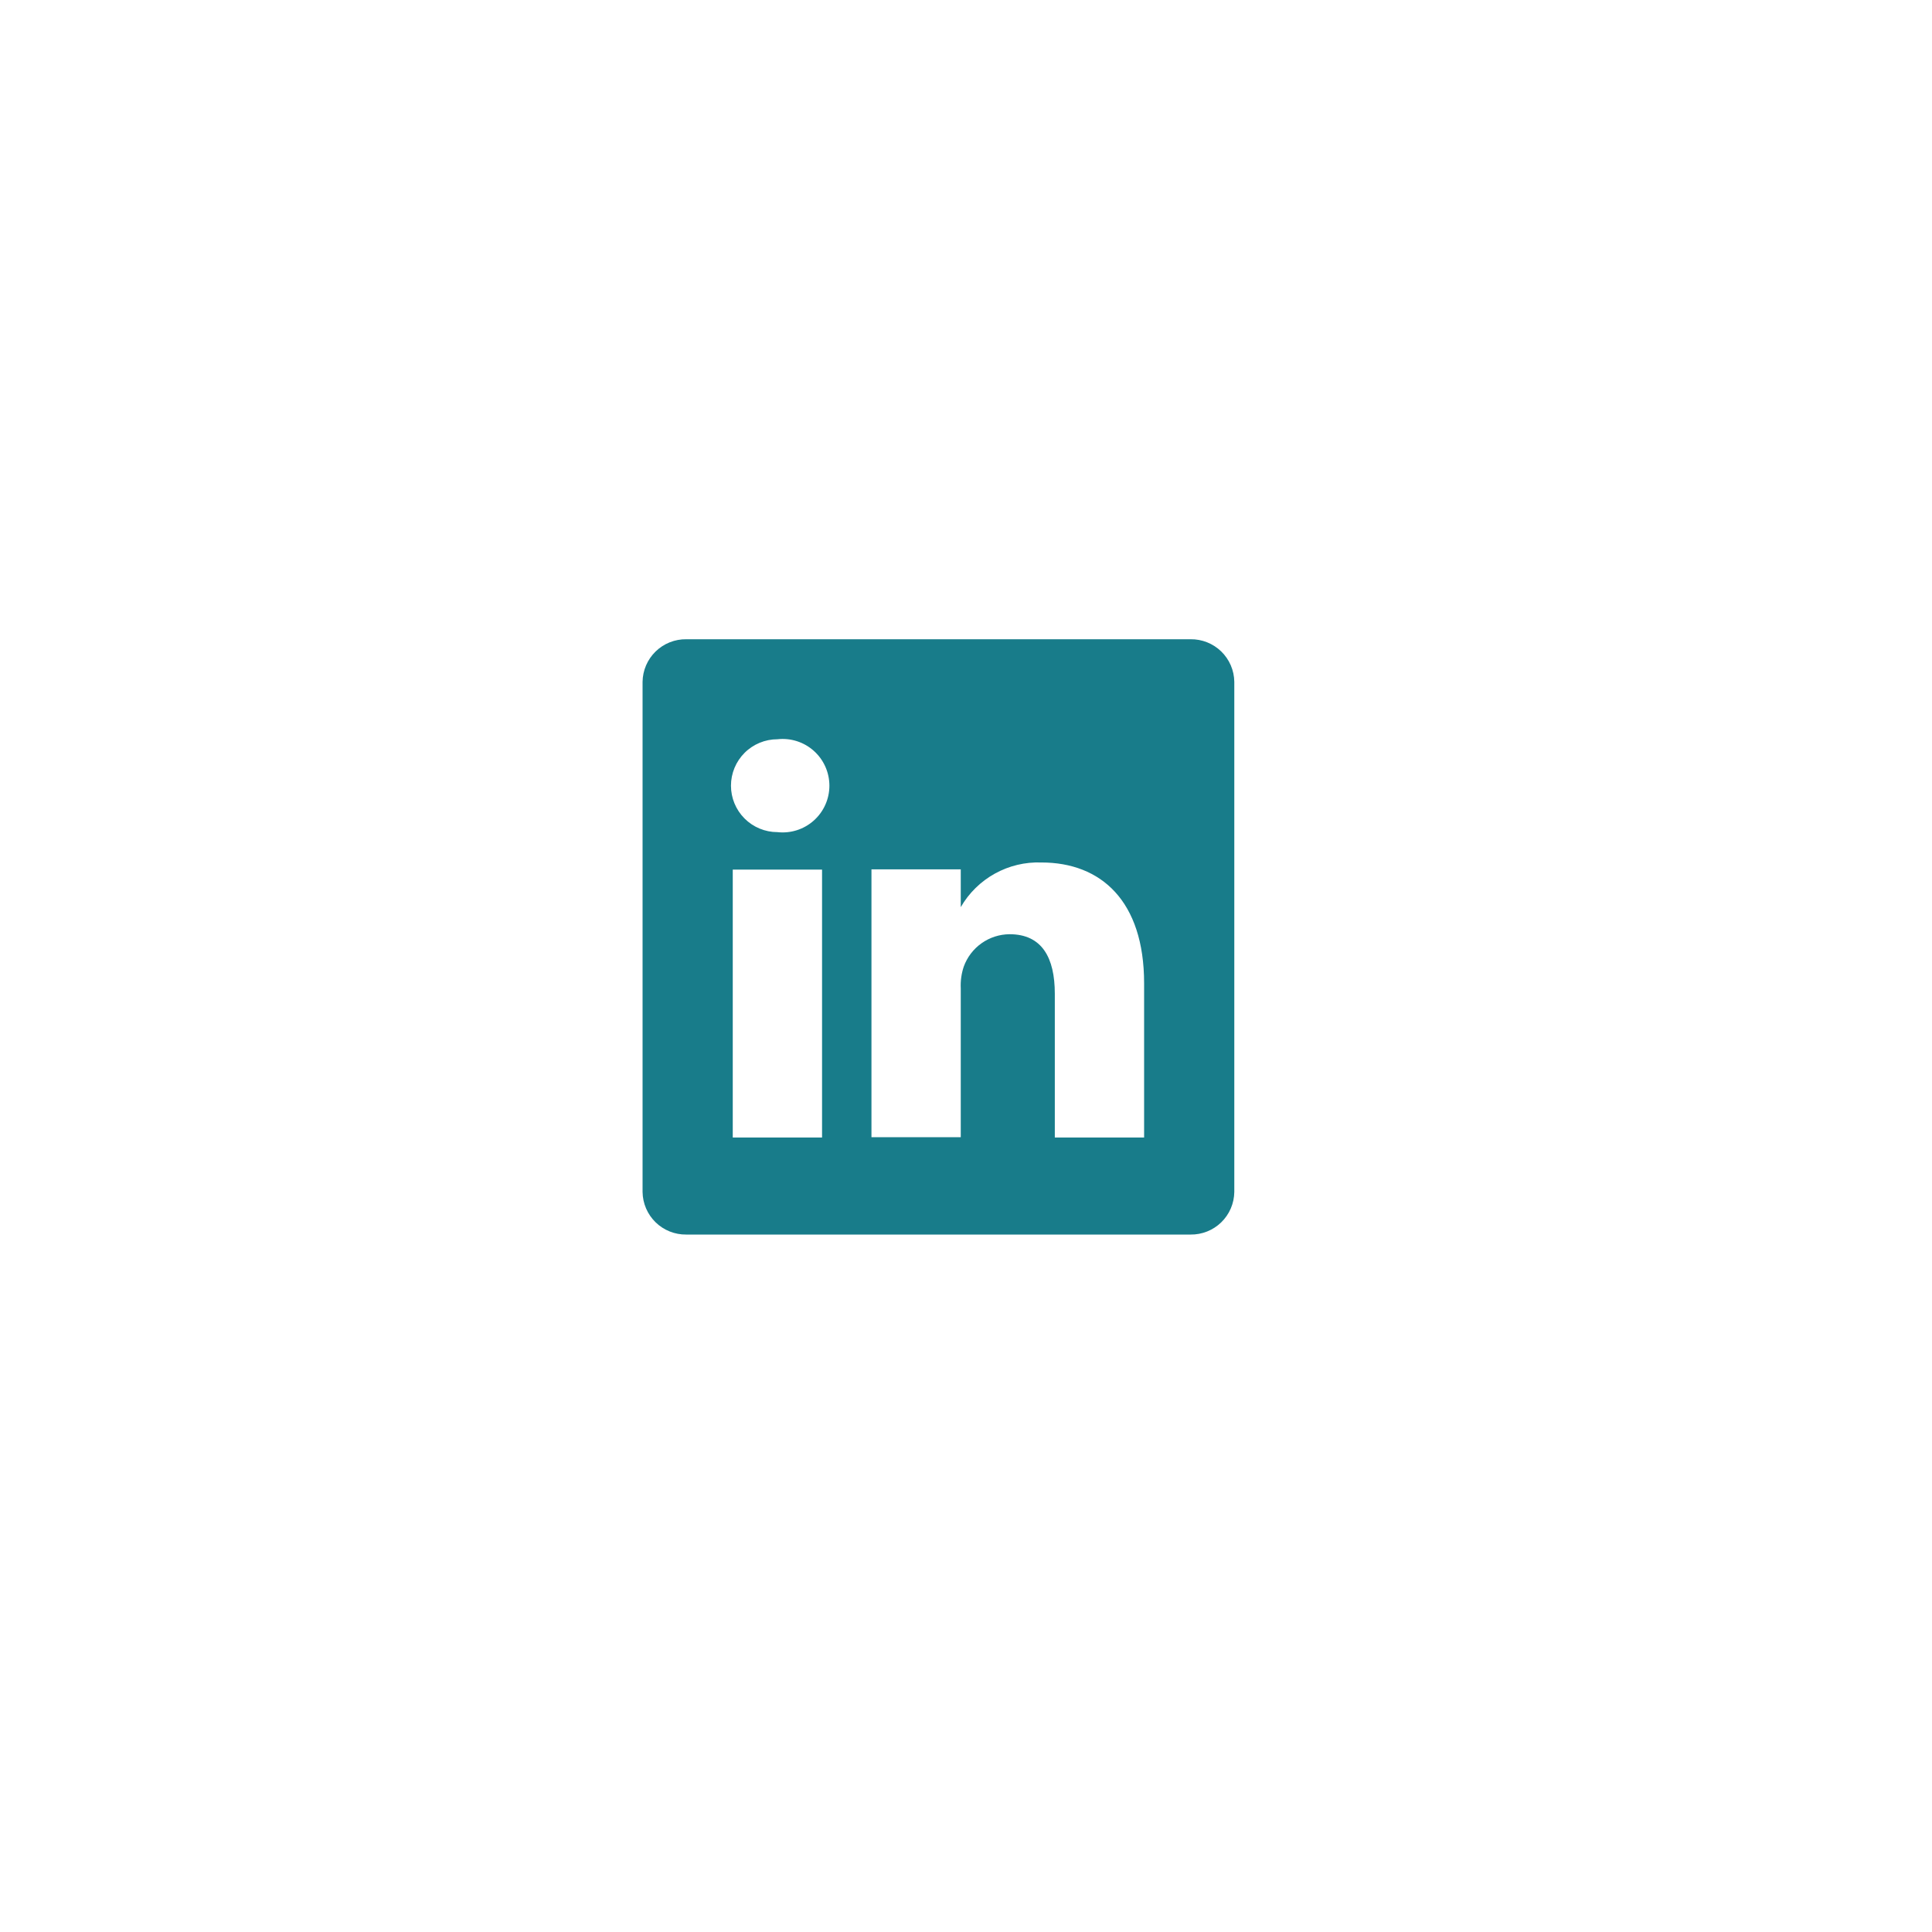 <svg width="365" height="365" viewBox="0 0 365 365" fill="none" xmlns="http://www.w3.org/2000/svg">
<g filter="url(#filter0_d_92_73)">
<circle cx="177.292" cy="177.002" r="171.261" fill="white"/>
</g>
<path d="M224.922 120.768H129.662C128.591 120.753 127.528 120.95 126.533 121.346C125.538 121.742 124.631 122.33 123.863 123.077C123.096 123.823 122.483 124.714 122.059 125.698C121.636 126.681 121.41 127.739 121.396 128.81V225.194C121.41 226.265 121.636 227.322 122.059 228.306C122.483 229.29 123.096 230.18 123.863 230.927C124.631 231.674 125.538 232.262 126.533 232.658C127.528 233.054 128.591 233.25 129.662 233.236H224.922C225.993 233.25 227.056 233.054 228.051 232.658C229.046 232.262 229.953 231.674 230.721 230.927C231.488 230.18 232.101 229.29 232.525 228.306C232.948 227.322 233.174 226.265 233.188 225.194V128.81C233.174 127.739 232.948 126.681 232.525 125.698C232.101 124.714 231.488 123.823 230.721 123.077C229.953 122.33 229.046 121.742 228.051 121.346C227.056 120.95 225.993 120.753 224.922 120.768V120.768ZM155.305 214.903H138.435V164.293H155.305V214.903ZM146.87 157.208C144.543 157.208 142.312 156.283 140.667 154.638C139.021 152.993 138.097 150.762 138.097 148.435C138.097 146.109 139.021 143.877 140.667 142.232C142.312 140.587 144.543 139.663 146.87 139.663C148.105 139.523 149.356 139.645 150.541 140.022C151.726 140.399 152.818 141.022 153.745 141.85C154.672 142.678 155.414 143.693 155.922 144.828C156.431 145.963 156.693 147.192 156.693 148.435C156.693 149.679 156.431 150.908 155.922 152.043C155.414 153.177 154.672 154.192 153.745 155.02C152.818 155.849 151.726 156.471 150.541 156.848C149.356 157.225 148.105 157.348 146.87 157.208V157.208ZM216.149 214.903H199.279V187.743C199.279 180.938 196.861 176.496 190.732 176.496C188.835 176.51 186.988 177.105 185.439 178.201C183.891 179.297 182.716 180.841 182.072 182.625C181.632 183.947 181.441 185.339 181.51 186.73V214.847H164.639C164.639 214.847 164.639 168.848 164.639 164.237H181.51V171.379C183.042 168.719 185.271 166.528 187.956 165.042C190.642 163.556 193.682 162.83 196.749 162.943C207.996 162.943 216.149 170.198 216.149 185.774V214.903Z" fill="#187C8A"/>
<defs>
<filter id="filter0_d_92_73" x="0.735" y="0.445" width="363.708" height="363.708" filterUnits="userSpaceOnUse" color-interpolation-filters="sRGB">
<feFlood flood-opacity="0" result="BackgroundImageFix"/>
<feColorMatrix in="SourceAlpha" type="matrix" values="0 0 0 0 0 0 0 0 0 0 0 0 0 0 0 0 0 0 127 0" result="hardAlpha"/>
<feOffset dx="5.297" dy="5.297"/>
<feGaussianBlur stdDeviation="5.297"/>
<feComposite in2="hardAlpha" operator="out"/>
<feColorMatrix type="matrix" values="0 0 0 0 0.892 0 0 0 0 0.892 0 0 0 0 0.892 0 0 0 1 0"/>
<feBlend mode="normal" in2="BackgroundImageFix" result="effect1_dropShadow_92_73"/>
<feBlend mode="normal" in="SourceGraphic" in2="effect1_dropShadow_92_73" result="shape"/>
</filter>
</defs>
</svg>
